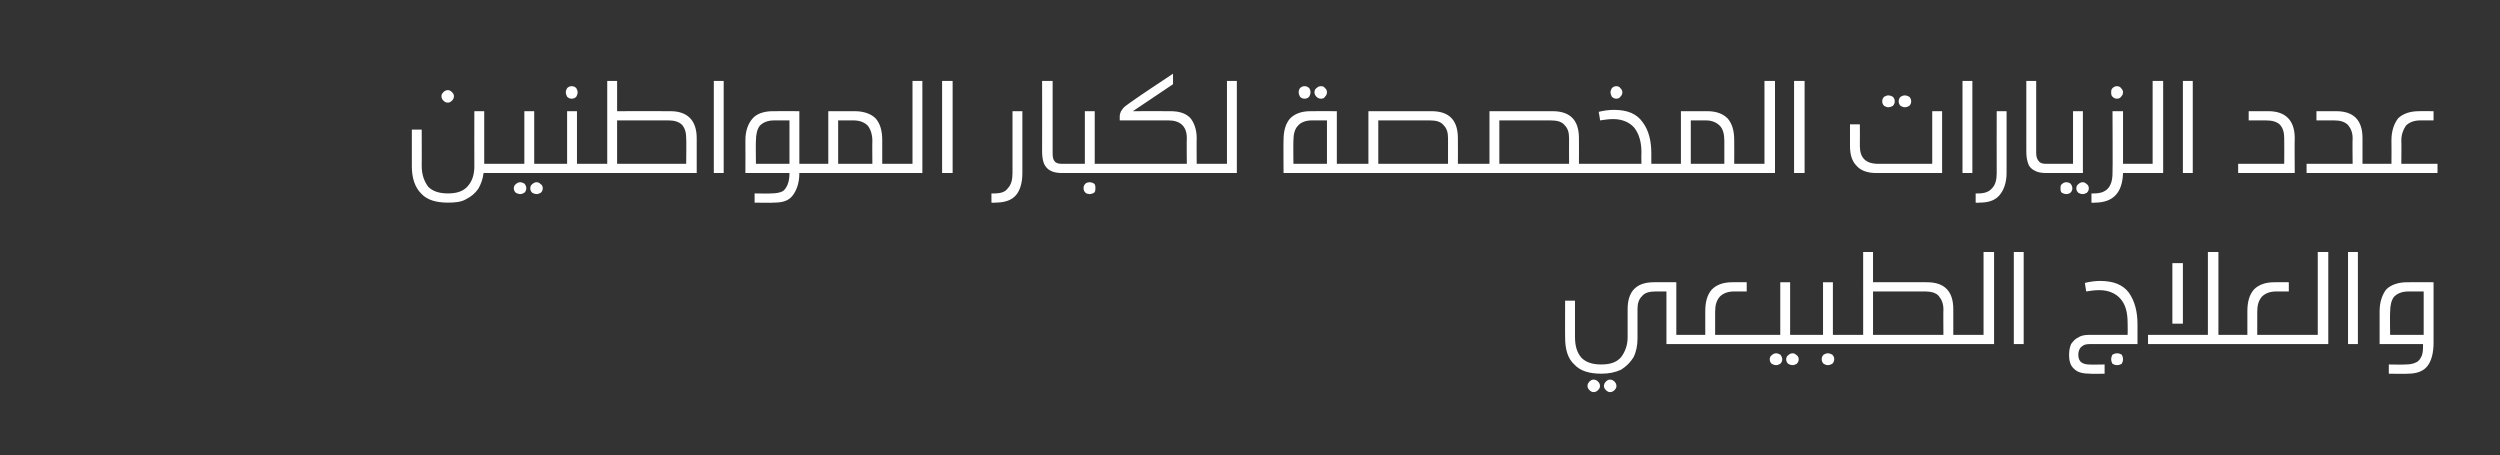 <?xml version="1.0" standalone="no"?><!DOCTYPE svg PUBLIC "-//W3C//DTD SVG 1.1//EN" "http://www.w3.org/Graphics/SVG/1.1/DTD/svg11.dtd"><svg xmlns="http://www.w3.org/2000/svg" version="1.1" width="380px" height="69.2px" viewBox="0 -4 380 69.2" style="top:-4px"><rect x="0" y="-4" width="380" height="69.2" fill="#333333" stroke="none"/><desc/><defs/><g id="Polygon34500"><path d="m256.1 46.9c.3 0 .6 0 .7.1c.1.1.2.3.2.6c0 .3-.1.4-.2.5c-.1.1-.4.2-.7.2h-2.8v-8h-1.6c-1 0-1.7.2-2.1.7c-.5.5-.7 1.1-.7 2v4.5c0 1-.2 2-.6 2.8c-.5.8-1.1 1.4-1.9 1.9c-.9.4-1.8.6-3 .6c-1.8 0-3.2-.4-4.1-1.4c-1-.9-1.4-2.3-1.4-4.1c-.02.03 0-5.6 0-5.6h1.5v5.5c0 1.4.3 2.4 1 3.2c.7.7 1.7 1 3 1c1.3 0 2.3-.3 3-1.1c.6-.8 1-1.8 1-3V43c0-2.7 1.3-4.1 4-4.1c-.03-.02 3.4 0 3.4 0v8h1.3zm-13.9 6.8c.3 0 .5.1.7.3c.2.2.3.4.3.7c0 .2-.1.4-.3.6c-.2.2-.4.3-.7.3c-.2 0-.4-.1-.6-.3c-.2-.2-.3-.4-.3-.6c0-.3.1-.5.3-.7c.2-.2.4-.3.6-.3zm2.5 0c.3 0 .5.1.7.3c.2.2.3.4.3.7c0 .2-.1.4-.3.6c-.2.2-.4.3-.7.3c-.2 0-.4-.1-.6-.3c-.2-.2-.3-.4-.3-.6c0-.3.1-.5.3-.7c.2-.2.4-.3.6-.3zm18.9-13.4c-1 0-1.7.3-2.2.8c-.5.6-.7 1.3-.7 2.3v3.5h6c.3 0 .5 0 .7.1c.1.1.2.3.2.6c0 .3-.1.4-.2.5c-.2.1-.4.2-.7.2h-10.6c-.3 0-.5-.1-.6-.2c-.1-.1-.2-.2-.2-.5c0-.3.1-.5.2-.6c.1-.1.3-.1.6-.1h3.1s-.01-3.6 0-3.6c0-1.4.3-2.5 1-3.3c.7-.7 1.7-1.1 3.1-1.1c.03-.02 2.2 0 2.2 0v1.4h-1.9zm6.4 9.4c.2 0 .4.1.6.2c.2.2.3.5.3.7c0 .3-.1.5-.3.7c-.2.1-.4.2-.6.2c-.3 0-.5-.1-.7-.2c-.2-.2-.3-.4-.3-.7c0-.2.1-.5.3-.6c.2-.2.4-.3.7-.3zm2.5 0c.2 0 .4.1.6.3c.2.1.3.4.3.6c0 .3-.1.5-.3.7c-.2.1-.4.2-.6.2c-.3 0-.5-.1-.7-.2c-.2-.2-.3-.4-.3-.7c0-.2.1-.5.3-.6c.2-.2.4-.3.7-.3zm1.3-2.8c.3 0 .6 0 .7.1c.1.1.2.3.2.6c0 .3-.1.4-.2.5c-.2.1-.4.2-.7.2h-7.1c-.3 0-.5-.1-.6-.2c-.2-.1-.2-.2-.2-.5c0-.3 0-.5.2-.6c.1-.1.3-.1.6-.1h3.9v-8h1.5v8s1.73-.01 1.7 0zm6.1 0c.3 0 .5 0 .6.1c.2.1.2.3.2.6c0 .3 0 .4-.2.5c-.1.1-.3.2-.6.2h-6.1c-.3 0-.5-.1-.6-.2c-.2-.1-.2-.2-.2-.5c0-.3.1-.5.2-.6c.1-.1.3-.1.6-.1c.03-.01 3.3 0 3.3 0v-8h1.5v8h1.3zm-2.1 2.8c.3 0 .5.1.7.2c.2.2.3.4.3.7c0 .3-.1.5-.3.7c-.2.1-.4.2-.7.2c-.2 0-.4-.1-.6-.2c-.2-.2-.3-.4-.3-.7c0-.3.1-.5.3-.7c.2-.1.4-.2.6-.2zm15.1-10.8c2.7 0 4 1.4 4 4.1v3.9h1.4c.3 0 .5 0 .6.1c.2.1.2.3.2.6c0 .3 0 .4-.2.5c-.1.1-.3.2-.6.2h-18.4c-.3 0-.5-.1-.7-.2c-.1-.1-.1-.2-.1-.5c0-.3 0-.5.2-.6c.1-.1.3-.1.6-.1c0-.01 3.3 0 3.3 0V34.3h1.5v4.6s8.2-.02 8.2 0zm-8.2 8h10.7s-.03-3.87 0-3.9c0-.9-.3-1.5-.7-2c-.4-.5-1.2-.7-2.1-.7h-7.9v6.6zm13.6 1.4c-.3 0-.5-.1-.7-.2c-.1-.1-.1-.2-.1-.5c0-.3 0-.5.1-.6c.2-.1.4-.1.7-.1h3.2V34.3h1.6v14h-4.8zm7.8 0v-14h1.5v14h-1.5zm13.1-9.6c2.1 0 3.5.6 4.4 1.8c.9 1.3 1.3 2.9 1.3 4.8v3h-7.3c-.5 0-.9.1-1.2.4c-.3.2-.5.7-.5 1.2c0 .6.2 1 .5 1.2c.3.2.7.3 1.1.3c.05.04 2.4 0 2.4 0v1.4s-2.22.05-2.2 0c-1.1 0-1.9-.2-2.4-.7c-.6-.5-.8-1.2-.8-2.2c0-.6.1-1.1.3-1.6c.3-.4.6-.8 1.1-1c.4-.3 1-.4 1.6-.4h5.9s.03-1.67 0-1.7c0-1.7-.3-2.9-1.1-3.8c-.7-.8-1.8-1.3-3.2-1.3c-.7 0-1.4.1-2 .2l-.2-1.3c.8-.2 1.6-.3 2.3-.3zm2.6 11c.3 0 .5.1.7.2c.1.2.2.4.2.7c0 .3-.1.5-.2.7c-.2.1-.4.2-.7.2c-.3 0-.5-.1-.7-.2c-.1-.2-.2-.4-.2-.7c0-.3.1-.5.2-.7c.2-.1.4-.2.7-.2zm16.7-2.8c.3 0 .6 0 .7.1c.1.1.2.3.2.6c0 .3-.1.4-.2.5c-.1.1-.4.2-.7.2h-12v-1.4h9.1V34.3h1.6v12.6h1.3zm-8.3-1.7V36h1.6v9.2h-1.6zm15.8-4.9c-1 0-1.7.3-2.2.8c-.5.6-.7 1.3-.7 2.3v3.5h6c.3 0 .5 0 .7.1c.1.1.2.3.2.6c0 .3-.1.4-.2.5c-.2.1-.4.2-.7.2h-10.6c-.3 0-.5-.1-.6-.2c-.1-.1-.2-.2-.2-.5c0-.3.1-.5.2-.6c.1-.1.3-.1.6-.1h3.1s-.01-3.6 0-3.6c0-1.4.3-2.5 1-3.3c.7-.7 1.7-1.1 3.1-1.1c.03-.02 2.2 0 2.2 0v1.4H346zm3.1 8c-.3 0-.5-.1-.6-.2c-.2-.1-.2-.2-.2-.5c0-.3 0-.5.2-.6c.1-.1.3-.1.6-.1h3.2V34.3h1.6v14h-4.8zm7.8 0v-14h1.5v14h-1.5zm8.7 3.1c.7 0 1.2-.1 1.6-.3c.5-.2.7-.6.9-1c.2-.5.2-1.1.2-1.8h-6.6s.01-5 0-5c0-1.4.4-2.5 1-3.3c.7-.7 1.8-1.1 3.2-1.1c-.02-.02 4 0 4 0v9.2c0 1.5-.3 2.7-.9 3.5c-.6.8-1.6 1.2-3 1.2c.02.05-2.9 0-2.9 0v-1.4s2.48.04 2.5 0zm2.8-11.1h-2.3c-1 0-1.7.3-2.2.8c-.4.5-.6 1.3-.6 2.3c-.05-.02 0 3.5 0 3.5h5.1v-6.6z" stroke="none" fill="#fff"/></g><g id="Polygon34499"><path d="m75.8 20.9c.3 0 .5 0 .6.1c.2.1.2.3.2.6c0 .3 0 .4-.2.5c-.1.1-.3.2-.6.2h-2.3c-.1.9-.4 1.7-.8 2.4c-.5.7-1.1 1.2-1.9 1.6c-.7.4-1.6.5-2.7.5c-1.8 0-3.2-.4-4.1-1.4c-.9-.9-1.4-2.3-1.4-4.1v-5.6h1.5s.02 5.53 0 5.5c0 1.4.4 2.4 1 3.2c.7.7 1.7 1 3 1c1.3 0 2.3-.3 3-1.1c.7-.8 1-1.8 1-3c-.02-.05 0-8.4 0-8.4h1.5v8s2.18-.01 2.2 0zM68.1 9.7c.2 0 .4.1.6.3c.2.2.3.4.3.6c0 .3-.1.5-.3.7c-.2.2-.4.3-.6.3c-.3 0-.5-.1-.7-.3c-.2-.2-.3-.4-.3-.7c0-.2.1-.4.3-.6c.2-.2.4-.3.7-.3zm11 14c.2 0 .4.1.6.2c.2.2.3.5.3.7c0 .3-.1.5-.3.7c-.2.1-.4.2-.6.2c-.3 0-.5-.1-.7-.2c-.2-.2-.3-.4-.3-.7c0-.2.1-.5.3-.6c.2-.2.4-.3.7-.3zm2.5 0c.2 0 .4.1.6.3c.2.1.3.4.3.6c0 .3-.1.5-.3.7c-.2.1-.4.2-.6.2c-.3 0-.5-.1-.7-.2c-.2-.2-.3-.4-.3-.7c0-.2.1-.5.3-.6c.2-.2.4-.3.7-.3zm1.3-2.8c.3 0 .5 0 .7.1c.1.1.1.3.1.6c0 .3 0 .4-.1.5c-.2.1-.4.2-.7.2h-7.1c-.3 0-.5-.1-.7-.2c-.1-.1-.1-.2-.1-.5c0-.3 0-.5.1-.6c.2-.1.4-.1.7-.1h3.9v-8h1.5v8s1.71-.01 1.7 0zm6.1 0c.3 0 .5 0 .6.1c.2.1.2.3.2.6c0 .3 0 .4-.2.5c-.1.1-.3.2-.6.2h-6.1c-.3 0-.5-.1-.6-.2c-.2-.1-.2-.2-.2-.5c0-.3 0-.5.2-.6c.1-.1.3-.1.6-.1c.01-.01 3.3 0 3.3 0v-8h1.5v8h1.3zM86.9 9.1c.3 0 .5.1.7.3c.1.2.2.4.2.6c0 .3-.1.5-.2.7c-.2.2-.4.3-.7.3c-.3 0-.5-.1-.7-.3c-.1-.2-.2-.4-.2-.7c0-.2.1-.4.2-.6c.2-.2.4-.3.7-.3zm15 3.8c2.6 0 4 1.4 4 4.1v5.3H89c-.3 0-.5-.1-.7-.2c-.1-.1-.2-.2-.2-.5c0-.3.1-.5.2-.6c.2-.1.4-.1.7-.1c-.02-.01 3.3 0 3.3 0V8.3h1.5v4.6s8.07-.02 8.1 0zm-8.1 8h10.5s.05-3.87 0-3.9c0-.9-.2-1.5-.6-2c-.5-.5-1.2-.7-2.1-.7h-7.8v6.6zm14.7 1.4v-14h1.5v14h-1.5zm14.4-1.4c.3 0 .5 0 .6.1c.1.1.2.3.2.6c0 .3-.1.4-.2.5c-.1.1-.3.2-.6.2h-1.4c0 1.5-.4 2.6-1 3.4c-.6.8-1.5 1.1-2.9 1.1c.03.05-2.9 0-2.9 0v-1.4s2.49.04 2.5 0c.7 0 1.3-.1 1.7-.3c.4-.2.6-.6.8-1c.2-.5.3-1.1.3-1.8h-6.7s.02-5 0-5c0-1.4.4-2.5 1.1-3.3c.6-.7 1.7-1.1 3.1-1.1c-.01-.02 4 0 4 0v8h1.4zm-5.2-6.6c-1 0-1.7.3-2.2.8c-.4.5-.6 1.3-.6 2.3c-.04-.02 0 3.5 0 3.5h5.1v-6.6h-2.3s.01 0 0 0zm12.2-1.4c1.4 0 2.5.4 3.2 1.1c.7.8 1 1.9 1 3.3c.01 0 0 3.6 0 3.6h1.4c.3 0 .5 0 .6.1c.1.1.2.3.2.6c0 .3-.1.4-.2.5c-.1.1-.3.2-.6.2h-12.6c-.3 0-.5-.1-.7-.2c-.1-.1-.2-.2-.2-.5c0-.3.1-.5.2-.6c.2-.1.4-.1.7-.1h3v-8h4s.04-.02 0 0zm-2.5 8h5.2s-.03-3.52 0-3.5c0-1-.3-1.8-.7-2.3c-.5-.5-1.2-.8-2.2-.8h-2.3v6.6zm8.1 1.4c-.3 0-.6-.1-.7-.2c-.1-.1-.2-.2-.2-.5c0-.3.1-.5.2-.6c.2-.1.4-.1.7-.1h3.2V8.3h1.5v14h-4.7zm7.7 0v-14h1.6v14h-1.6zm12.2 0c0 1.4-.3 2.6-1 3.4c-.7.8-1.8 1.1-3.2 1.1c-.02.05-.5 0-.5 0v-1.4s.4.02.4 0c1 0 1.7-.2 2.1-.8c.5-.5.7-1.3.7-2.3v-9.4h1.5v9.4s0 .02 0 0zm4.6-3c0 .6.1 1 .3 1.2c.2.3.6.4 1.1.4h.2c.3 0 .5 0 .7.1c.1.1.2.3.2.6c0 .3-.1.4-.2.5c-.2.1-.4.2-.7.2h-.1c-.8 0-1.4-.1-1.9-.4c-.4-.2-.7-.6-.9-1c-.2-.5-.3-1.1-.3-1.9c.02-.01 0-10.7 0-10.7h1.6v11s-.04.03 0 0zm7.7 1.6c.3 0 .5 0 .6.1c.2.1.2.3.2.6c0 .3 0 .4-.2.5c-.1.1-.3.2-.6.2h-6.1c-.3 0-.5-.1-.6-.2c-.2-.1-.2-.2-.2-.5c0-.3 0-.5.2-.6c.1-.1.3-.1.6-.1c.01-.01 3.3 0 3.3 0v-8h1.5v8h1.3zm-2.1 2.8c.3 0 .5.1.7.2c.2.2.2.4.2.7c0 .3 0 .5-.2.7c-.2.1-.4.2-.7.2c-.2 0-.5-.1-.6-.2c-.2-.2-.3-.4-.3-.7c0-.3.1-.5.3-.7c.1-.1.4-.2.6-.2zm6.6-10.8s5.66-.02 5.7 0c1.3 0 2.3.3 3 1c.6.7 1 1.8 1 3.1c-.03.03 0 3.9 0 3.9h1.3c.3 0 .6 0 .7.1c.1.1.2.3.2.6c0 .3-.1.4-.2.5c-.1.1-.4.2-.7.2h-15.5c-.3 0-.5-.1-.7-.2c-.1-.1-.2-.2-.2-.5c0-.3.1-.5.2-.6c.2-.1.4-.1.7-.1h12.7s-.04-3.87 0-3.9c0-1.8-1-2.7-2.8-2.7h-7.4v-.6c0-.3.1-.6.2-.8c.2-.3.4-.6.7-.8c.4-.3.8-.6 1.4-1c-.01-.04 5.8-3.9 5.8-3.9v1.6l-6.1 4.1zm11 9.4c-.3 0-.5-.1-.6-.2c-.1-.1-.2-.2-.2-.5c0-.3.1-.5.2-.6c.1-.1.3-.1.6-.1c.04-.01 3.3 0 3.3 0V8.3h1.5v14h-4.8zm21.4-1.4c.3 0 .5 0 .6.1c.2.1.2.3.2.6c0 .3 0 .4-.1.5c-.2.1-.4.2-.7.2h-9.5s-.03-5 0-5c0-1.4.3-2.5 1-3.3c.7-.7 1.7-1.1 3.1-1.1c.02-.02 4 0 4 0v8h1.4zm-5.2-6.6c-.9 0-1.7.3-2.1.8c-.5.5-.7 1.3-.7 2.3c-.03-.02 0 3.5 0 3.5h5.1v-6.6h-2.3s.03 0 0 0zm-1.1-5.2c.3 0 .5.1.7.3c.1.1.2.4.2.6c0 .3-.1.5-.2.7c-.2.2-.4.3-.7.3c-.3 0-.5-.1-.7-.3c-.1-.2-.2-.4-.2-.7c0-.2.1-.5.2-.6c.2-.2.4-.3.7-.3zm2.5 0c.3 0 .5.1.6.3c.2.1.3.4.3.6c0 .3-.1.5-.3.7c-.1.2-.3.3-.6.3c-.3 0-.5-.1-.7-.3c-.2-.2-.3-.4-.3-.7c0-.2.1-.5.3-.6c.2-.2.4-.3.7-.3zm16.8 3.8c2.7 0 4 1.4 4 4.1c.02.03 0 3.9 0 3.9h1.4c.3 0 .5 0 .7.1c.1.1.1.3.1.6c0 .3 0 .4-.1.5c-.2.1-.4.2-.7.2h-18.4c-.3 0-.5-.1-.6-.2c-.2-.1-.2-.2-.2-.5c0-.3 0-.5.2-.6c.1-.1.3-.1.6-.1c.01-.01 3.4 0 3.4 0v-8h9.6s.01-.02 0 0zm-8.1 8h10.6V17c0-.9-.2-1.5-.7-2c-.4-.5-1.1-.7-2.1-.7h-7.8v6.6zm26.5-8c2.7 0 4 1.4 4 4.1c.02.03 0 3.9 0 3.9h1.4c.3 0 .5 0 .6.1c.2.1.2.3.2.6c0 .3 0 .4-.1.5c-.2.1-.4.2-.7.2H223c-.3 0-.5-.1-.6-.2c-.2-.1-.2-.2-.2-.5c0-.3 0-.5.2-.6c.1-.1.3-.1.6-.1c.01-.01 3.4 0 3.4 0v-8h9.6s.01-.02 0 0zm-8.1 8h10.6s-.02-3.87 0-3.9c0-.9-.2-1.5-.7-2c-.4-.5-1.1-.7-2.1-.7h-7.8v6.6zM243 13c.8-.2 1.6-.3 2.3-.3c2.1 0 3.5.6 4.4 1.9c.9 1.2 1.3 2.8 1.3 4.7v1.6h1.4c.3 0 .5 0 .7.1c.1.1.1.3.1.6c0 .3 0 .4-.1.5c-.2.1-.4.2-.7.2h-11c-.3 0-.5-.1-.6-.2c-.2-.1-.2-.2-.2-.5c0-.3 0-.5.2-.6c.1-.1.3-.1.6-.1h8.1s-.04-1.67 0-1.7c0-1.7-.4-2.9-1.1-3.8c-.7-.8-1.8-1.3-3.2-1.3c-.7 0-1.3.1-2 .2c.05.02-.2-1.3-.2-1.3c0 0 0-.04 0 0zm2.7-3.9c.2 0 .5.1.6.3c.2.2.3.4.3.6c0 .3-.1.5-.3.7c-.1.2-.4.3-.6.3c-.3 0-.5-.1-.7-.3c-.1-.2-.2-.4-.2-.7c0-.2.1-.4.2-.6c.2-.2.4-.3.7-.3zm13.8 3.8c1.4 0 2.4.4 3.1 1.1c.7.8 1 1.9 1 3.3c.02 0 0 3.6 0 3.6h1.4c.3 0 .5 0 .6.1c.2.1.2.3.2.6c0 .3 0 .4-.2.5c-.1.1-.3.2-.6.2h-12.6c-.3 0-.5-.1-.6-.2c-.2-.1-.2-.2-.2-.5c0-.3 0-.5.2-.6c.1-.1.3-.1.6-.1h3.1v-8h4s-.04-.02 0 0zm-2.5 8h5.1v-3.5c0-1-.2-1.8-.7-2.3c-.5-.5-1.2-.8-2.1-.8H257v6.6zm8 1.4c-.3 0-.5-.1-.7-.2c-.1-.1-.2-.2-.2-.5c0-.3.1-.5.2-.6c.2-.1.4-.1.7-.1h3.2V8.3h1.6v14H265zm7.7 0v-14h1.6v14h-1.6zm12.5 0c-1.4 0-2.4-.4-3-1.1c-.7-.7-1-1.7-1-3c.01-.04 0-3.3 0-3.3h1.5s.02 3.26 0 3.3c0 1.8.9 2.7 2.8 2.7h8.2v-8h1.5v9.4h-10zm1.8-11.8c.3 0 .5.1.7.2c.2.2.3.4.3.7c0 .3-.1.5-.3.7c-.2.1-.4.2-.7.2c-.2 0-.4-.1-.6-.2c-.2-.2-.3-.4-.3-.7c0-.3.1-.5.3-.7c.2-.1.4-.2.6-.2zm2.5 0c.3 0 .5.1.7.2c.2.2.3.4.3.7c0 .3-.1.5-.3.7c-.2.1-.4.2-.7.2c-.2 0-.4-.1-.6-.2c-.2-.2-.3-.4-.3-.7c0-.3.1-.5.3-.7c.2-.1.4-.2.6-.2zm8.8 11.8v-14h1.5v14h-1.5zm6.7 0c0 1.4-.4 2.6-1.1 3.4c-.7.8-1.7 1.1-3.1 1.1c-.04.05-.5 0-.5 0v-1.4s.38.02.4 0c.9 0 1.6-.2 2.1-.8c.5-.5.7-1.3.7-2.3c-.02-.02 0-9.4 0-9.4h1.5v9.4s-.01.02 0 0zm4.5-3c0 .6.2 1 .4 1.2c.2.3.6.4 1.1.4h.2c.3 0 .5 0 .6.1c.2.1.2.3.2.6c0 .3 0 .4-.2.5c-.1.1-.3.2-.6.2h-.1c-.8 0-1.4-.1-1.9-.4c-.4-.2-.8-.6-.9-1c-.2-.5-.3-1.1-.3-1.9V8.3h1.5v11s.04.03 0 0zm4.6 4.4c.2 0 .5.1.6.2c.2.2.3.5.3.7c0 .3-.1.5-.3.7c-.1.1-.4.2-.6.2c-.3 0-.5-.1-.7-.2c-.2-.2-.2-.4-.2-.7c0-.2 0-.5.2-.6c.2-.2.4-.3.7-.3zm2.5 0c.2 0 .4.1.6.3c.2.1.3.4.3.6c0 .3-.1.5-.3.7c-.2.1-.4.2-.6.2c-.3 0-.5-.1-.7-.2c-.2-.2-.3-.4-.3-.7c0-.2.1-.5.3-.6c.2-.2.4-.3.7-.3zm-5.4-1.4c-.3 0-.5-.1-.7-.2c-.1-.1-.1-.2-.1-.5c0-.3 0-.5.1-.6c.2-.1.4-.1.7-.1h3.9v-8h1.5v9.4h-5.4zm12.8-1.4c.3 0 .5 0 .6.1c.2.1.2.3.2.6c0 .3 0 .4-.1.5c-.2.1-.4.2-.7.2h-1.3c-.1 3-1.5 4.5-4.3 4.5c.03.05-.5 0-.5 0v-1.4s.45.02.4 0c1.9 0 2.8-1 2.8-3.1c.05-.02 0-9.4 0-9.4h1.6v8h1.3zm-2.2-11.8c.2 0 .5.1.6.3c.2.2.3.4.3.6c0 .3-.1.5-.3.7c-.1.2-.4.3-.6.3c-.3 0-.5-.1-.7-.3c-.2-.2-.2-.4-.2-.7c0-.2 0-.4.2-.6c.2-.2.4-.3.7-.3zm2.2 13.2c-.3 0-.5-.1-.7-.2c-.1-.1-.1-.2-.1-.5c0-.3 0-.5.2-.6c.1-.1.3-.1.6-.1h3.2V8.3h1.6v14H324zm7.8 0v-14h1.5v14h-1.5zm13-9.4c2.6 0 4 1.4 4 4.1c-.04.03 0 5.3 0 5.3h-8.6v-1.4h7s.03-3.87 0-3.9c0-.9-.2-1.5-.6-2c-.5-.5-1.2-.7-2.2-.7h-2.6v-1.4h3s-.05-.02 0 0zm10.3 0c2.7 0 4 1.4 4 4.1v3.9h1.4c.3 0 .5 0 .6.1c.1.1.2.3.2.6c0 .3-.1.4-.2.5c-.1.1-.3.2-.6.2h-9.9v-1.4h7s-.04-3.87 0-3.9c0-.9-.3-1.5-.7-2c-.5-.5-1.2-.7-2.1-.7h-2.7v-1.4h3s-.02-.02 0 0zm12.8 1.4c-1 0-1.7.3-2.2.8c-.4.6-.7 1.3-.7 2.3c.04-.02 0 3.5 0 3.5h5.5v1.4h-10c-.3 0-.5-.1-.7-.2c-.1-.1-.2-.2-.2-.5c0-.3.1-.5.2-.6c.2-.1.4-.1.7-.1h3s.03-3.6 0-3.6c0-1.4.4-2.5 1-3.3c.7-.7 1.8-1.1 3.2-1.1c-.04-.02 2.2 0 2.2 0v1.4h-2z" stroke="none" fill="#fff"/></g></svg>